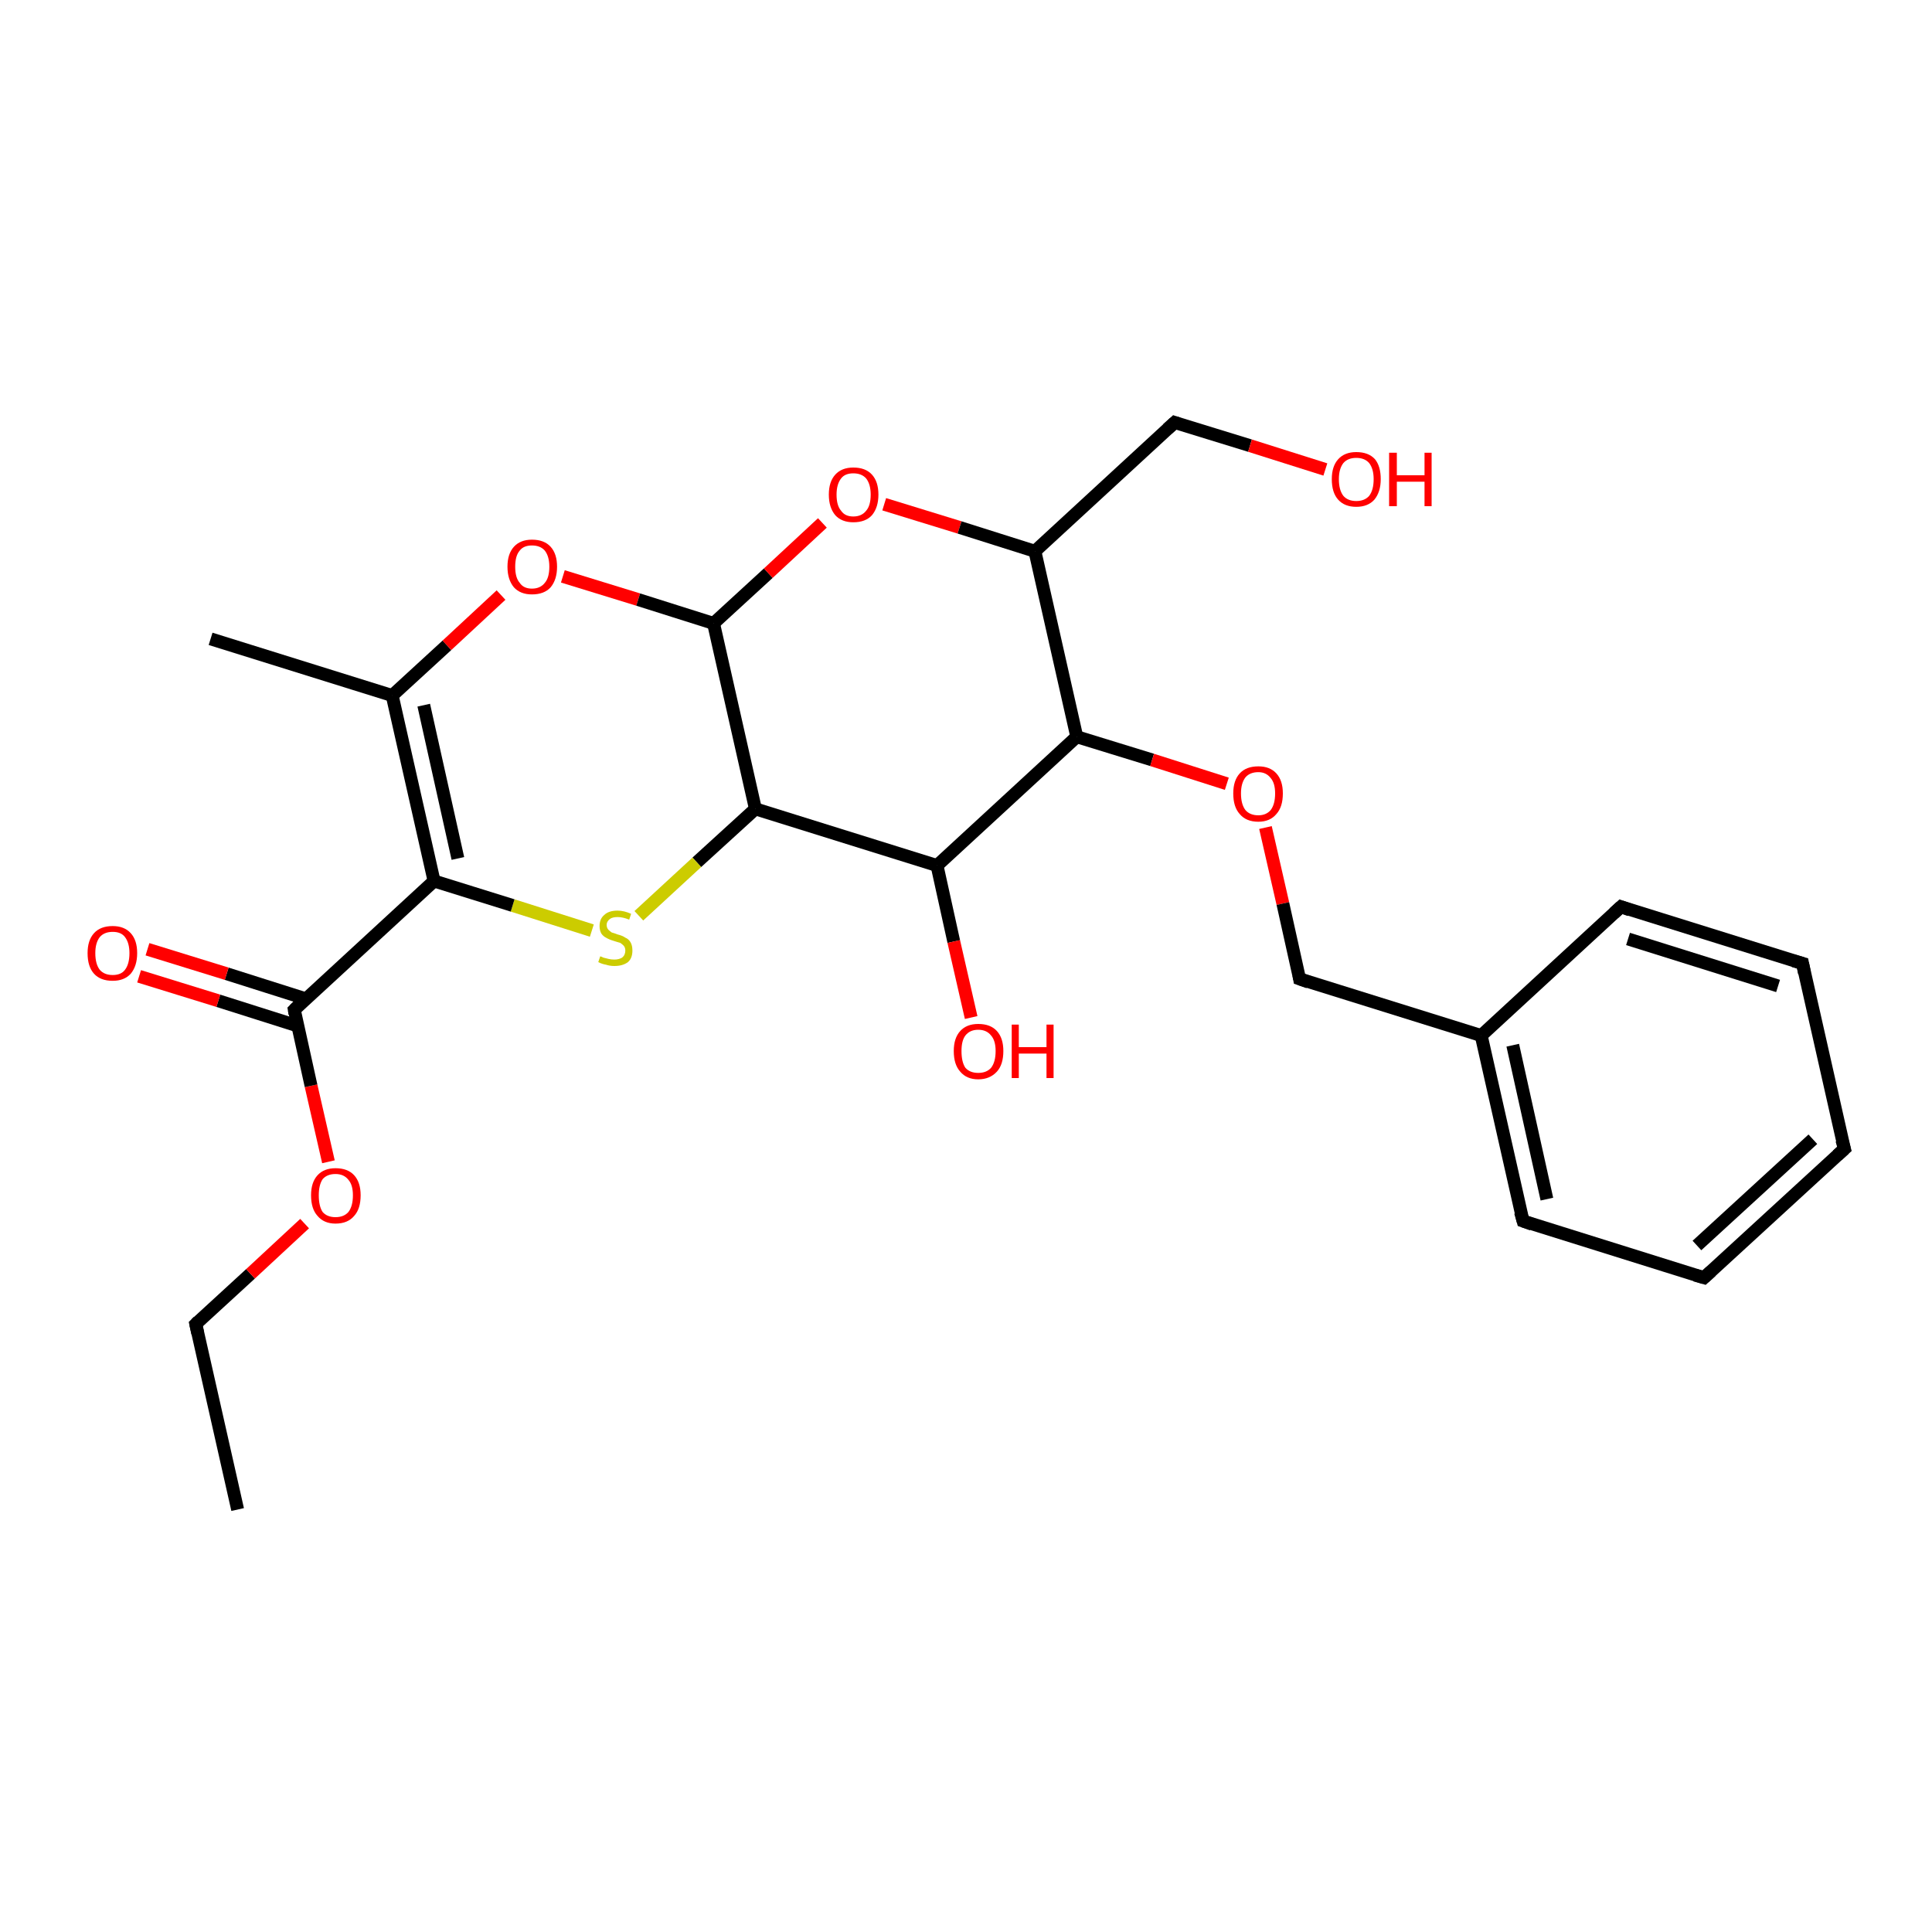 <?xml version='1.0' encoding='iso-8859-1'?>
<svg version='1.1' baseProfile='full'
              xmlns='http://www.w3.org/2000/svg'
                      xmlns:rdkit='http://www.rdkit.org/xml'
                      xmlns:xlink='http://www.w3.org/1999/xlink'
                  xml:space='preserve'
width='300px' height='300px' viewBox='0 0 300 300'>
<!-- END OF HEADER -->
<rect style='opacity:1.0;fill:#FFFFFF;stroke:none' width='300.0' height='300.0' x='0.0' y='0.0'> </rect>
<path class='bond-0 atom-0 atom-1' d='M 36.9,234.4 L 30.4,205.6' style='fill:none;fill-rule:evenodd;stroke:#000000;stroke-width:2.0px;stroke-linecap:butt;stroke-linejoin:miter;stroke-opacity:1' />
<path class='bond-1 atom-1 atom-2' d='M 30.4,205.6 L 38.9,197.8' style='fill:none;fill-rule:evenodd;stroke:#000000;stroke-width:2.0px;stroke-linecap:butt;stroke-linejoin:miter;stroke-opacity:1' />
<path class='bond-1 atom-1 atom-2' d='M 38.9,197.8 L 47.3,190.0' style='fill:none;fill-rule:evenodd;stroke:#FF0000;stroke-width:2.0px;stroke-linecap:butt;stroke-linejoin:miter;stroke-opacity:1' />
<path class='bond-2 atom-2 atom-3' d='M 51.0,180.4 L 48.3,168.6' style='fill:none;fill-rule:evenodd;stroke:#FF0000;stroke-width:2.0px;stroke-linecap:butt;stroke-linejoin:miter;stroke-opacity:1' />
<path class='bond-2 atom-2 atom-3' d='M 48.3,168.6 L 45.7,156.8' style='fill:none;fill-rule:evenodd;stroke:#000000;stroke-width:2.0px;stroke-linecap:butt;stroke-linejoin:miter;stroke-opacity:1' />
<path class='bond-3 atom-3 atom-4' d='M 47.5,155.1 L 35.2,151.2' style='fill:none;fill-rule:evenodd;stroke:#000000;stroke-width:2.0px;stroke-linecap:butt;stroke-linejoin:miter;stroke-opacity:1' />
<path class='bond-3 atom-3 atom-4' d='M 35.2,151.2 L 22.9,147.4' style='fill:none;fill-rule:evenodd;stroke:#FF0000;stroke-width:2.0px;stroke-linecap:butt;stroke-linejoin:miter;stroke-opacity:1' />
<path class='bond-3 atom-3 atom-4' d='M 46.2,159.3 L 33.9,155.4' style='fill:none;fill-rule:evenodd;stroke:#000000;stroke-width:2.0px;stroke-linecap:butt;stroke-linejoin:miter;stroke-opacity:1' />
<path class='bond-3 atom-3 atom-4' d='M 33.9,155.4 L 21.6,151.6' style='fill:none;fill-rule:evenodd;stroke:#FF0000;stroke-width:2.0px;stroke-linecap:butt;stroke-linejoin:miter;stroke-opacity:1' />
<path class='bond-4 atom-3 atom-5' d='M 45.7,156.8 L 67.4,136.8' style='fill:none;fill-rule:evenodd;stroke:#000000;stroke-width:2.0px;stroke-linecap:butt;stroke-linejoin:miter;stroke-opacity:1' />
<path class='bond-5 atom-5 atom-6' d='M 67.4,136.8 L 60.9,108.0' style='fill:none;fill-rule:evenodd;stroke:#000000;stroke-width:2.0px;stroke-linecap:butt;stroke-linejoin:miter;stroke-opacity:1' />
<path class='bond-5 atom-5 atom-6' d='M 71.1,133.3 L 65.8,109.5' style='fill:none;fill-rule:evenodd;stroke:#000000;stroke-width:2.0px;stroke-linecap:butt;stroke-linejoin:miter;stroke-opacity:1' />
<path class='bond-6 atom-6 atom-7' d='M 60.9,108.0 L 32.7,99.2' style='fill:none;fill-rule:evenodd;stroke:#000000;stroke-width:2.0px;stroke-linecap:butt;stroke-linejoin:miter;stroke-opacity:1' />
<path class='bond-7 atom-6 atom-8' d='M 60.9,108.0 L 69.4,100.2' style='fill:none;fill-rule:evenodd;stroke:#000000;stroke-width:2.0px;stroke-linecap:butt;stroke-linejoin:miter;stroke-opacity:1' />
<path class='bond-7 atom-6 atom-8' d='M 69.4,100.2 L 77.8,92.4' style='fill:none;fill-rule:evenodd;stroke:#FF0000;stroke-width:2.0px;stroke-linecap:butt;stroke-linejoin:miter;stroke-opacity:1' />
<path class='bond-8 atom-8 atom-9' d='M 87.4,89.5 L 99.1,93.1' style='fill:none;fill-rule:evenodd;stroke:#FF0000;stroke-width:2.0px;stroke-linecap:butt;stroke-linejoin:miter;stroke-opacity:1' />
<path class='bond-8 atom-8 atom-9' d='M 99.1,93.1 L 110.8,96.8' style='fill:none;fill-rule:evenodd;stroke:#000000;stroke-width:2.0px;stroke-linecap:butt;stroke-linejoin:miter;stroke-opacity:1' />
<path class='bond-9 atom-9 atom-10' d='M 110.8,96.8 L 119.3,89.0' style='fill:none;fill-rule:evenodd;stroke:#000000;stroke-width:2.0px;stroke-linecap:butt;stroke-linejoin:miter;stroke-opacity:1' />
<path class='bond-9 atom-9 atom-10' d='M 119.3,89.0 L 127.7,81.2' style='fill:none;fill-rule:evenodd;stroke:#FF0000;stroke-width:2.0px;stroke-linecap:butt;stroke-linejoin:miter;stroke-opacity:1' />
<path class='bond-10 atom-10 atom-11' d='M 137.3,78.3 L 149.0,81.9' style='fill:none;fill-rule:evenodd;stroke:#FF0000;stroke-width:2.0px;stroke-linecap:butt;stroke-linejoin:miter;stroke-opacity:1' />
<path class='bond-10 atom-10 atom-11' d='M 149.0,81.9 L 160.7,85.6' style='fill:none;fill-rule:evenodd;stroke:#000000;stroke-width:2.0px;stroke-linecap:butt;stroke-linejoin:miter;stroke-opacity:1' />
<path class='bond-11 atom-11 atom-12' d='M 160.7,85.6 L 182.4,65.6' style='fill:none;fill-rule:evenodd;stroke:#000000;stroke-width:2.0px;stroke-linecap:butt;stroke-linejoin:miter;stroke-opacity:1' />
<path class='bond-12 atom-12 atom-13' d='M 182.4,65.6 L 194.1,69.2' style='fill:none;fill-rule:evenodd;stroke:#000000;stroke-width:2.0px;stroke-linecap:butt;stroke-linejoin:miter;stroke-opacity:1' />
<path class='bond-12 atom-12 atom-13' d='M 194.1,69.2 L 205.8,72.9' style='fill:none;fill-rule:evenodd;stroke:#FF0000;stroke-width:2.0px;stroke-linecap:butt;stroke-linejoin:miter;stroke-opacity:1' />
<path class='bond-13 atom-11 atom-14' d='M 160.7,85.6 L 167.2,114.4' style='fill:none;fill-rule:evenodd;stroke:#000000;stroke-width:2.0px;stroke-linecap:butt;stroke-linejoin:miter;stroke-opacity:1' />
<path class='bond-14 atom-14 atom-15' d='M 167.2,114.4 L 178.9,118.0' style='fill:none;fill-rule:evenodd;stroke:#000000;stroke-width:2.0px;stroke-linecap:butt;stroke-linejoin:miter;stroke-opacity:1' />
<path class='bond-14 atom-14 atom-15' d='M 178.9,118.0 L 190.5,121.7' style='fill:none;fill-rule:evenodd;stroke:#FF0000;stroke-width:2.0px;stroke-linecap:butt;stroke-linejoin:miter;stroke-opacity:1' />
<path class='bond-15 atom-15 atom-16' d='M 196.5,128.5 L 199.2,140.3' style='fill:none;fill-rule:evenodd;stroke:#FF0000;stroke-width:2.0px;stroke-linecap:butt;stroke-linejoin:miter;stroke-opacity:1' />
<path class='bond-15 atom-15 atom-16' d='M 199.2,140.3 L 201.8,152.0' style='fill:none;fill-rule:evenodd;stroke:#000000;stroke-width:2.0px;stroke-linecap:butt;stroke-linejoin:miter;stroke-opacity:1' />
<path class='bond-16 atom-16 atom-17' d='M 201.8,152.0 L 230.0,160.8' style='fill:none;fill-rule:evenodd;stroke:#000000;stroke-width:2.0px;stroke-linecap:butt;stroke-linejoin:miter;stroke-opacity:1' />
<path class='bond-17 atom-17 atom-18' d='M 230.0,160.8 L 236.5,189.6' style='fill:none;fill-rule:evenodd;stroke:#000000;stroke-width:2.0px;stroke-linecap:butt;stroke-linejoin:miter;stroke-opacity:1' />
<path class='bond-17 atom-17 atom-18' d='M 234.9,162.3 L 240.2,186.2' style='fill:none;fill-rule:evenodd;stroke:#000000;stroke-width:2.0px;stroke-linecap:butt;stroke-linejoin:miter;stroke-opacity:1' />
<path class='bond-18 atom-18 atom-19' d='M 236.5,189.6 L 264.6,198.4' style='fill:none;fill-rule:evenodd;stroke:#000000;stroke-width:2.0px;stroke-linecap:butt;stroke-linejoin:miter;stroke-opacity:1' />
<path class='bond-19 atom-19 atom-20' d='M 264.6,198.4 L 286.4,178.4' style='fill:none;fill-rule:evenodd;stroke:#000000;stroke-width:2.0px;stroke-linecap:butt;stroke-linejoin:miter;stroke-opacity:1' />
<path class='bond-19 atom-19 atom-20' d='M 263.5,193.4 L 281.5,176.9' style='fill:none;fill-rule:evenodd;stroke:#000000;stroke-width:2.0px;stroke-linecap:butt;stroke-linejoin:miter;stroke-opacity:1' />
<path class='bond-20 atom-20 atom-21' d='M 286.4,178.4 L 279.9,149.6' style='fill:none;fill-rule:evenodd;stroke:#000000;stroke-width:2.0px;stroke-linecap:butt;stroke-linejoin:miter;stroke-opacity:1' />
<path class='bond-21 atom-21 atom-22' d='M 279.9,149.6 L 251.7,140.8' style='fill:none;fill-rule:evenodd;stroke:#000000;stroke-width:2.0px;stroke-linecap:butt;stroke-linejoin:miter;stroke-opacity:1' />
<path class='bond-21 atom-21 atom-22' d='M 276.1,153.1 L 252.8,145.8' style='fill:none;fill-rule:evenodd;stroke:#000000;stroke-width:2.0px;stroke-linecap:butt;stroke-linejoin:miter;stroke-opacity:1' />
<path class='bond-22 atom-14 atom-23' d='M 167.2,114.4 L 145.5,134.4' style='fill:none;fill-rule:evenodd;stroke:#000000;stroke-width:2.0px;stroke-linecap:butt;stroke-linejoin:miter;stroke-opacity:1' />
<path class='bond-23 atom-23 atom-24' d='M 145.5,134.4 L 148.1,146.2' style='fill:none;fill-rule:evenodd;stroke:#000000;stroke-width:2.0px;stroke-linecap:butt;stroke-linejoin:miter;stroke-opacity:1' />
<path class='bond-23 atom-23 atom-24' d='M 148.1,146.2 L 150.8,158.0' style='fill:none;fill-rule:evenodd;stroke:#FF0000;stroke-width:2.0px;stroke-linecap:butt;stroke-linejoin:miter;stroke-opacity:1' />
<path class='bond-24 atom-23 atom-25' d='M 145.5,134.4 L 117.3,125.6' style='fill:none;fill-rule:evenodd;stroke:#000000;stroke-width:2.0px;stroke-linecap:butt;stroke-linejoin:miter;stroke-opacity:1' />
<path class='bond-25 atom-25 atom-26' d='M 117.3,125.6 L 108.2,133.9' style='fill:none;fill-rule:evenodd;stroke:#000000;stroke-width:2.0px;stroke-linecap:butt;stroke-linejoin:miter;stroke-opacity:1' />
<path class='bond-25 atom-25 atom-26' d='M 108.2,133.9 L 99.2,142.2' style='fill:none;fill-rule:evenodd;stroke:#CCCC00;stroke-width:2.0px;stroke-linecap:butt;stroke-linejoin:miter;stroke-opacity:1' />
<path class='bond-26 atom-26 atom-5' d='M 91.9,144.5 L 79.6,140.6' style='fill:none;fill-rule:evenodd;stroke:#CCCC00;stroke-width:2.0px;stroke-linecap:butt;stroke-linejoin:miter;stroke-opacity:1' />
<path class='bond-26 atom-26 atom-5' d='M 79.6,140.6 L 67.4,136.8' style='fill:none;fill-rule:evenodd;stroke:#000000;stroke-width:2.0px;stroke-linecap:butt;stroke-linejoin:miter;stroke-opacity:1' />
<path class='bond-27 atom-25 atom-9' d='M 117.3,125.6 L 110.8,96.8' style='fill:none;fill-rule:evenodd;stroke:#000000;stroke-width:2.0px;stroke-linecap:butt;stroke-linejoin:miter;stroke-opacity:1' />
<path class='bond-28 atom-22 atom-17' d='M 251.7,140.8 L 230.0,160.8' style='fill:none;fill-rule:evenodd;stroke:#000000;stroke-width:2.0px;stroke-linecap:butt;stroke-linejoin:miter;stroke-opacity:1' />
<path d='M 30.7,207.0 L 30.4,205.6 L 30.8,205.2' style='fill:none;stroke:#000000;stroke-width:2.0px;stroke-linecap:butt;stroke-linejoin:miter;stroke-opacity:1;' />
<path d='M 45.8,157.4 L 45.7,156.8 L 46.7,155.8' style='fill:none;stroke:#000000;stroke-width:2.0px;stroke-linecap:butt;stroke-linejoin:miter;stroke-opacity:1;' />
<path d='M 181.3,66.6 L 182.4,65.6 L 183.0,65.8' style='fill:none;stroke:#000000;stroke-width:2.0px;stroke-linecap:butt;stroke-linejoin:miter;stroke-opacity:1;' />
<path d='M 201.7,151.4 L 201.8,152.0 L 203.2,152.5' style='fill:none;stroke:#000000;stroke-width:2.0px;stroke-linecap:butt;stroke-linejoin:miter;stroke-opacity:1;' />
<path d='M 236.1,188.2 L 236.5,189.6 L 237.9,190.1' style='fill:none;stroke:#000000;stroke-width:2.0px;stroke-linecap:butt;stroke-linejoin:miter;stroke-opacity:1;' />
<path d='M 263.2,198.0 L 264.6,198.4 L 265.7,197.4' style='fill:none;stroke:#000000;stroke-width:2.0px;stroke-linecap:butt;stroke-linejoin:miter;stroke-opacity:1;' />
<path d='M 285.3,179.4 L 286.4,178.4 L 286.0,177.0' style='fill:none;stroke:#000000;stroke-width:2.0px;stroke-linecap:butt;stroke-linejoin:miter;stroke-opacity:1;' />
<path d='M 280.2,151.1 L 279.9,149.6 L 278.5,149.2' style='fill:none;stroke:#000000;stroke-width:2.0px;stroke-linecap:butt;stroke-linejoin:miter;stroke-opacity:1;' />
<path d='M 253.1,141.3 L 251.7,140.8 L 250.6,141.8' style='fill:none;stroke:#000000;stroke-width:2.0px;stroke-linecap:butt;stroke-linejoin:miter;stroke-opacity:1;' />
<path class='atom-2' d='M 48.3 185.6
Q 48.3 183.6, 49.3 182.5
Q 50.3 181.4, 52.1 181.4
Q 54.0 181.4, 55.0 182.5
Q 56.0 183.6, 56.0 185.6
Q 56.0 187.7, 55.0 188.8
Q 54.0 190.0, 52.1 190.0
Q 50.3 190.0, 49.3 188.8
Q 48.3 187.7, 48.3 185.6
M 52.1 189.0
Q 53.4 189.0, 54.1 188.2
Q 54.8 187.3, 54.8 185.6
Q 54.8 184.0, 54.1 183.2
Q 53.4 182.3, 52.1 182.3
Q 50.8 182.3, 50.1 183.1
Q 49.5 184.0, 49.5 185.6
Q 49.5 187.3, 50.1 188.2
Q 50.8 189.0, 52.1 189.0
' fill='#FF0000'/>
<path class='atom-4' d='M 13.6 148.0
Q 13.6 146.0, 14.6 144.9
Q 15.6 143.8, 17.5 143.8
Q 19.3 143.8, 20.3 144.9
Q 21.3 146.0, 21.3 148.0
Q 21.3 150.0, 20.3 151.2
Q 19.3 152.3, 17.5 152.3
Q 15.6 152.3, 14.6 151.2
Q 13.6 150.1, 13.6 148.0
M 17.5 151.4
Q 18.8 151.4, 19.4 150.6
Q 20.1 149.7, 20.1 148.0
Q 20.1 146.4, 19.4 145.5
Q 18.8 144.7, 17.5 144.7
Q 16.2 144.7, 15.5 145.5
Q 14.8 146.4, 14.8 148.0
Q 14.8 149.7, 15.5 150.6
Q 16.2 151.4, 17.5 151.4
' fill='#FF0000'/>
<path class='atom-8' d='M 78.8 88.0
Q 78.8 86.0, 79.8 84.9
Q 80.8 83.8, 82.6 83.8
Q 84.5 83.8, 85.5 84.9
Q 86.5 86.0, 86.5 88.0
Q 86.5 90.0, 85.5 91.2
Q 84.5 92.3, 82.6 92.3
Q 80.8 92.3, 79.8 91.2
Q 78.8 90.0, 78.8 88.0
M 82.6 91.4
Q 83.9 91.4, 84.6 90.5
Q 85.3 89.7, 85.3 88.0
Q 85.3 86.4, 84.6 85.5
Q 83.9 84.7, 82.6 84.7
Q 81.3 84.7, 80.7 85.5
Q 80.0 86.3, 80.0 88.0
Q 80.0 89.7, 80.7 90.5
Q 81.3 91.4, 82.6 91.4
' fill='#FF0000'/>
<path class='atom-10' d='M 128.7 76.8
Q 128.7 74.8, 129.7 73.7
Q 130.7 72.6, 132.5 72.6
Q 134.4 72.6, 135.4 73.7
Q 136.4 74.8, 136.4 76.8
Q 136.4 78.8, 135.4 80.0
Q 134.4 81.1, 132.5 81.1
Q 130.7 81.1, 129.7 80.0
Q 128.7 78.8, 128.7 76.8
M 132.5 80.2
Q 133.8 80.2, 134.5 79.3
Q 135.2 78.5, 135.2 76.8
Q 135.2 75.2, 134.5 74.3
Q 133.8 73.5, 132.5 73.5
Q 131.2 73.5, 130.6 74.3
Q 129.9 75.2, 129.9 76.8
Q 129.9 78.5, 130.6 79.3
Q 131.2 80.2, 132.5 80.2
' fill='#FF0000'/>
<path class='atom-13' d='M 206.8 74.4
Q 206.8 72.4, 207.8 71.3
Q 208.8 70.2, 210.6 70.2
Q 212.5 70.2, 213.5 71.3
Q 214.4 72.4, 214.4 74.4
Q 214.4 76.4, 213.4 77.6
Q 212.4 78.7, 210.6 78.7
Q 208.8 78.7, 207.8 77.6
Q 206.8 76.5, 206.8 74.4
M 210.6 77.8
Q 211.9 77.8, 212.6 77.0
Q 213.3 76.1, 213.3 74.4
Q 213.3 72.8, 212.6 71.9
Q 211.9 71.1, 210.6 71.1
Q 209.3 71.1, 208.6 71.9
Q 207.9 72.8, 207.9 74.4
Q 207.9 76.1, 208.6 77.0
Q 209.3 77.8, 210.6 77.8
' fill='#FF0000'/>
<path class='atom-13' d='M 215.7 70.3
L 216.9 70.3
L 216.9 73.8
L 221.2 73.8
L 221.2 70.3
L 222.3 70.3
L 222.3 78.6
L 221.2 78.6
L 221.2 74.8
L 216.9 74.8
L 216.9 78.6
L 215.7 78.6
L 215.7 70.3
' fill='#FF0000'/>
<path class='atom-15' d='M 191.5 123.2
Q 191.5 121.2, 192.5 120.1
Q 193.5 119.0, 195.4 119.0
Q 197.2 119.0, 198.2 120.1
Q 199.2 121.2, 199.2 123.2
Q 199.2 125.3, 198.2 126.4
Q 197.2 127.6, 195.4 127.6
Q 193.5 127.6, 192.5 126.4
Q 191.5 125.3, 191.5 123.2
M 195.4 126.6
Q 196.6 126.6, 197.3 125.8
Q 198.0 124.9, 198.0 123.2
Q 198.0 121.6, 197.3 120.8
Q 196.6 119.9, 195.4 119.9
Q 194.1 119.9, 193.4 120.7
Q 192.7 121.6, 192.7 123.2
Q 192.7 124.9, 193.4 125.8
Q 194.1 126.6, 195.4 126.6
' fill='#FF0000'/>
<path class='atom-24' d='M 148.1 163.2
Q 148.1 161.2, 149.1 160.1
Q 150.1 159.0, 151.9 159.0
Q 153.8 159.0, 154.8 160.1
Q 155.8 161.2, 155.8 163.2
Q 155.8 165.3, 154.8 166.4
Q 153.7 167.6, 151.9 167.6
Q 150.1 167.6, 149.1 166.4
Q 148.1 165.3, 148.1 163.2
M 151.9 166.6
Q 153.2 166.6, 153.9 165.8
Q 154.6 164.9, 154.6 163.2
Q 154.6 161.6, 153.9 160.8
Q 153.2 159.9, 151.9 159.9
Q 150.6 159.9, 149.9 160.8
Q 149.3 161.6, 149.3 163.2
Q 149.3 164.9, 149.9 165.8
Q 150.6 166.6, 151.9 166.6
' fill='#FF0000'/>
<path class='atom-24' d='M 157.1 159.1
L 158.2 159.1
L 158.2 162.6
L 162.5 162.6
L 162.5 159.1
L 163.6 159.1
L 163.6 167.4
L 162.5 167.4
L 162.5 163.6
L 158.2 163.6
L 158.2 167.4
L 157.1 167.4
L 157.1 159.1
' fill='#FF0000'/>
<path class='atom-26' d='M 93.2 148.5
Q 93.3 148.5, 93.7 148.7
Q 94.1 148.8, 94.5 148.9
Q 94.9 149.0, 95.4 149.0
Q 96.1 149.0, 96.6 148.7
Q 97.1 148.3, 97.1 147.6
Q 97.1 147.1, 96.8 146.8
Q 96.6 146.6, 96.3 146.4
Q 95.9 146.3, 95.3 146.1
Q 94.6 145.9, 94.1 145.6
Q 93.7 145.4, 93.4 145.0
Q 93.1 144.5, 93.1 143.8
Q 93.1 142.7, 93.8 142.1
Q 94.5 141.4, 95.9 141.4
Q 96.9 141.4, 98.0 141.9
L 97.7 142.8
Q 96.7 142.4, 95.9 142.4
Q 95.1 142.4, 94.7 142.7
Q 94.2 143.1, 94.2 143.6
Q 94.2 144.1, 94.5 144.4
Q 94.7 144.6, 95.0 144.8
Q 95.4 144.9, 95.9 145.1
Q 96.7 145.3, 97.1 145.6
Q 97.6 145.8, 97.9 146.3
Q 98.2 146.8, 98.2 147.6
Q 98.2 148.8, 97.5 149.4
Q 96.7 150.0, 95.4 150.0
Q 94.7 150.0, 94.1 149.8
Q 93.5 149.7, 92.9 149.4
L 93.2 148.5
' fill='#CCCC00'/>
</svg>
